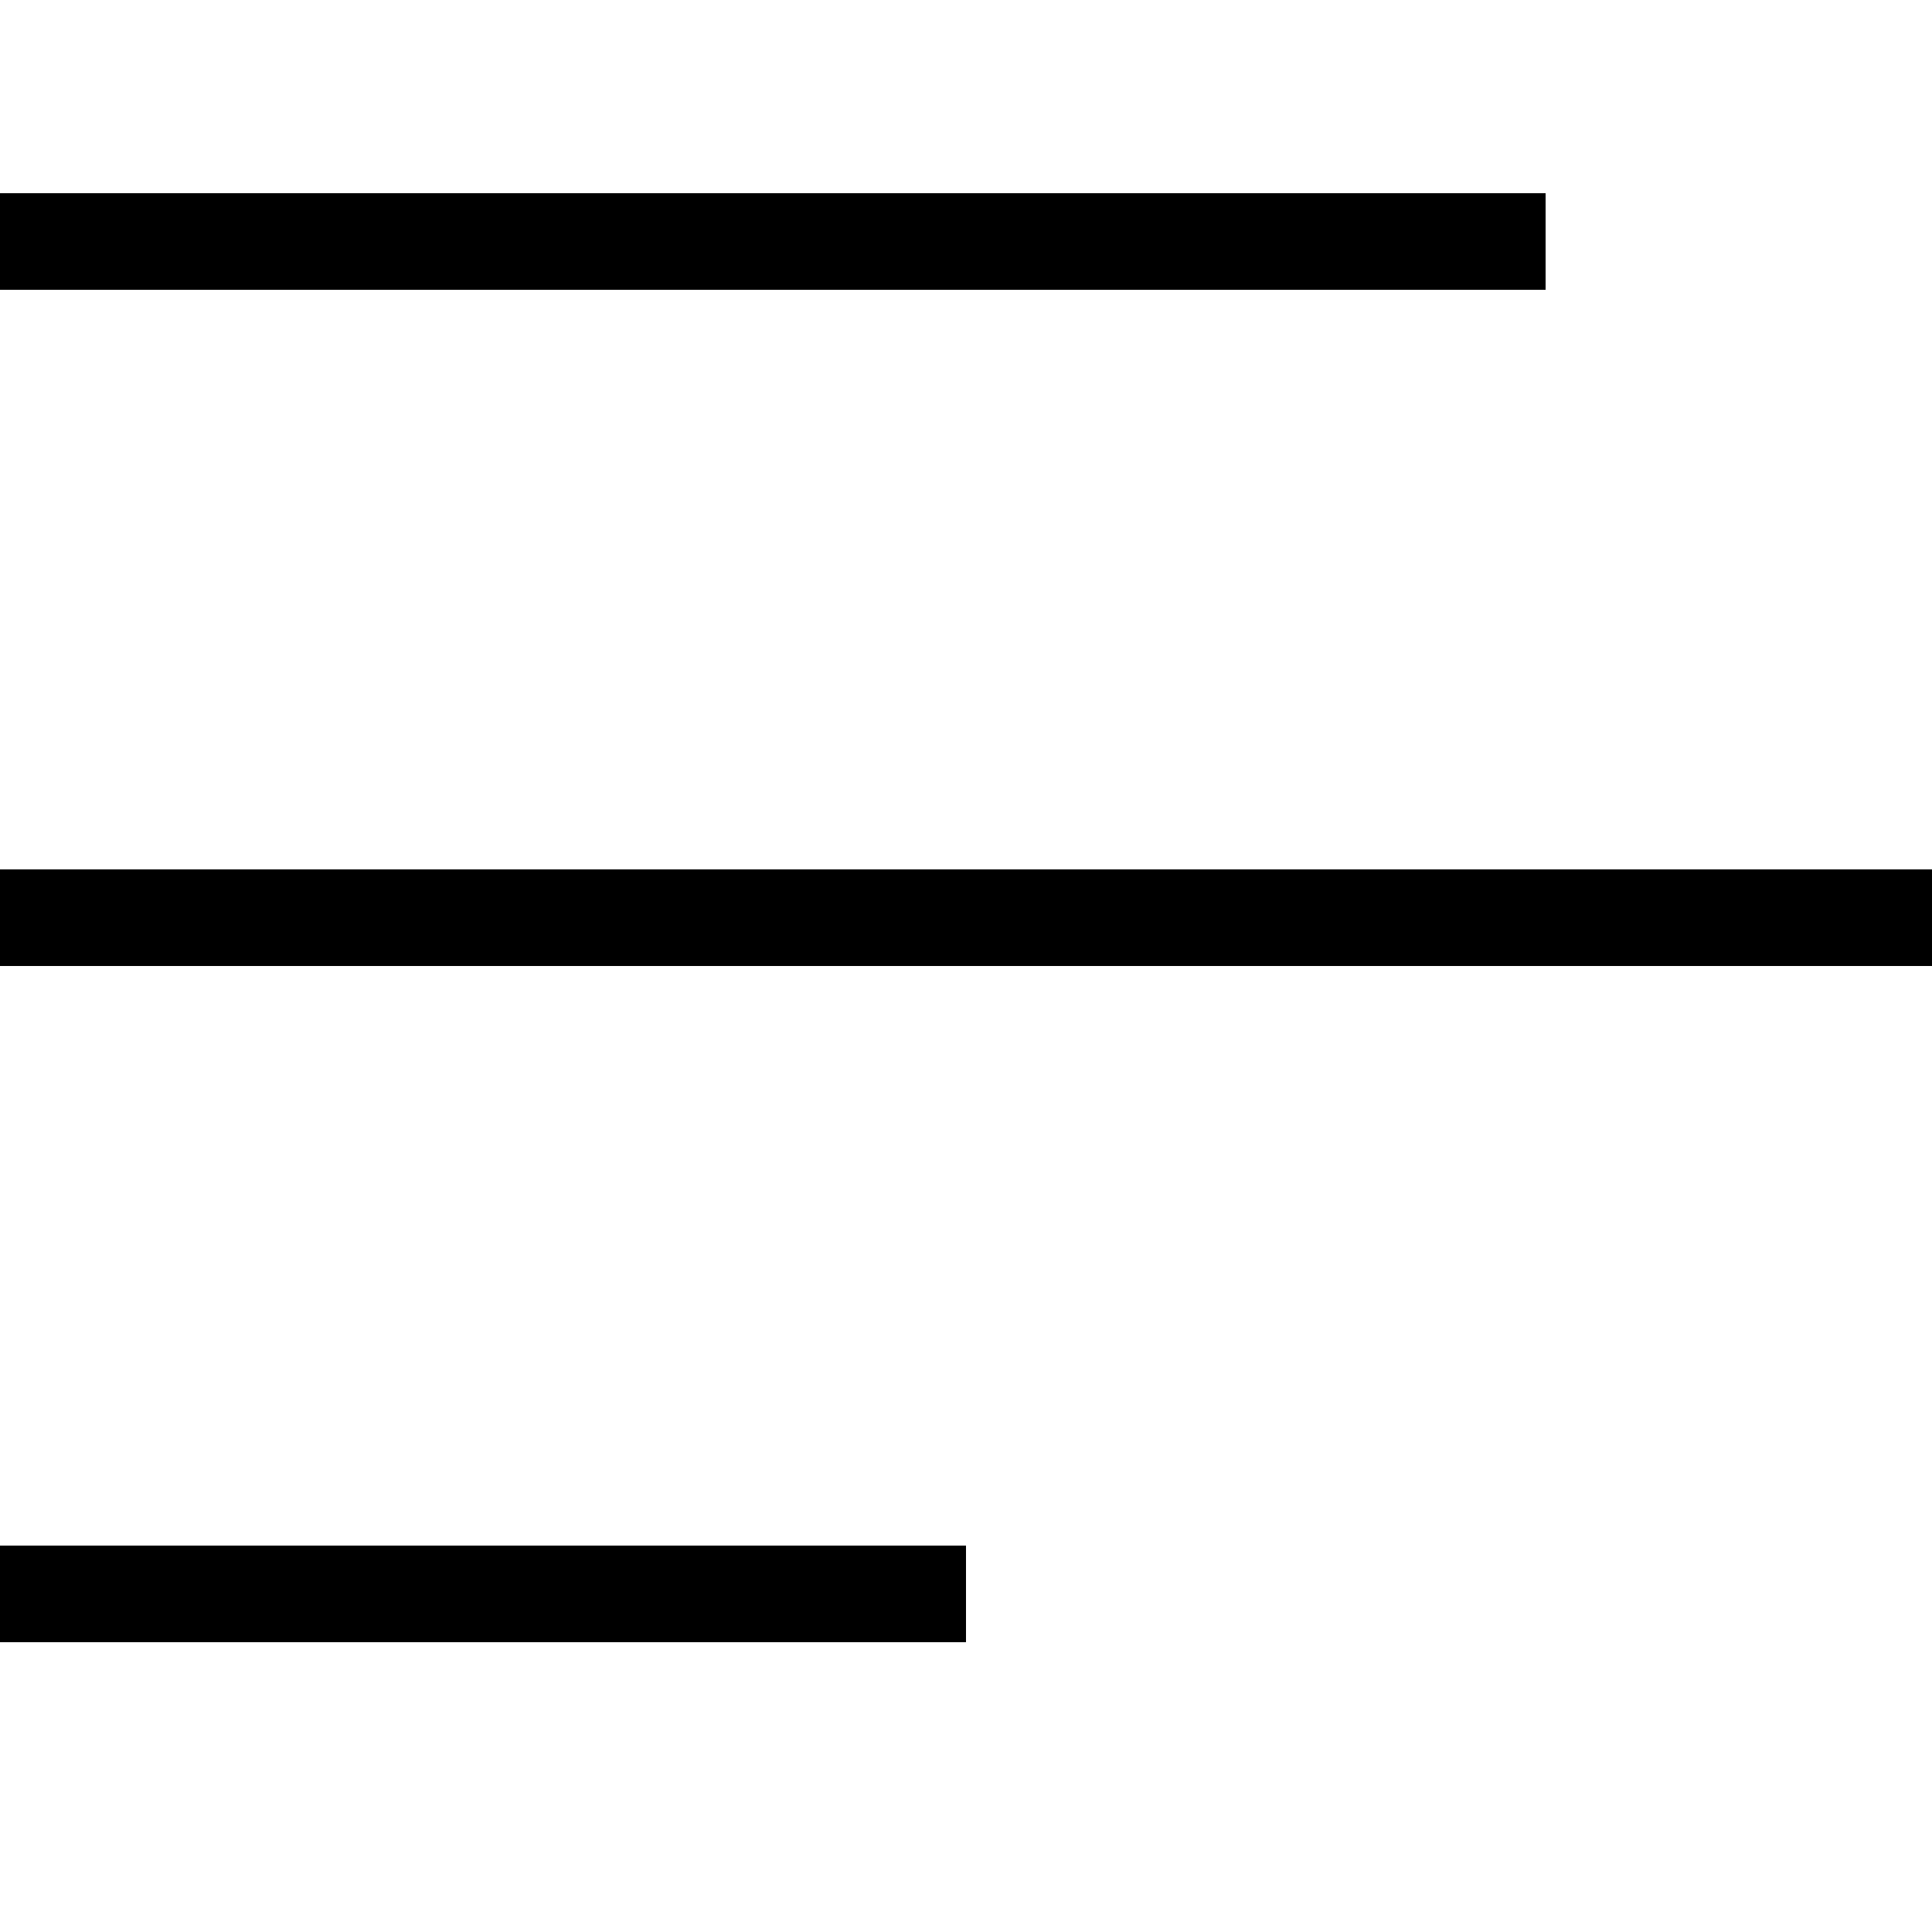 <svg width="20" height="20" viewBox="0 0 20 20" fill="none" xmlns="http://www.w3.org/2000/svg">
<path fill-rule="evenodd" clip-rule="evenodd" d="M0 2H16V3H0V2ZM0 9H20V10H0V9ZM0 16H10V17H0V16Z" fill="black"/>
</svg>

